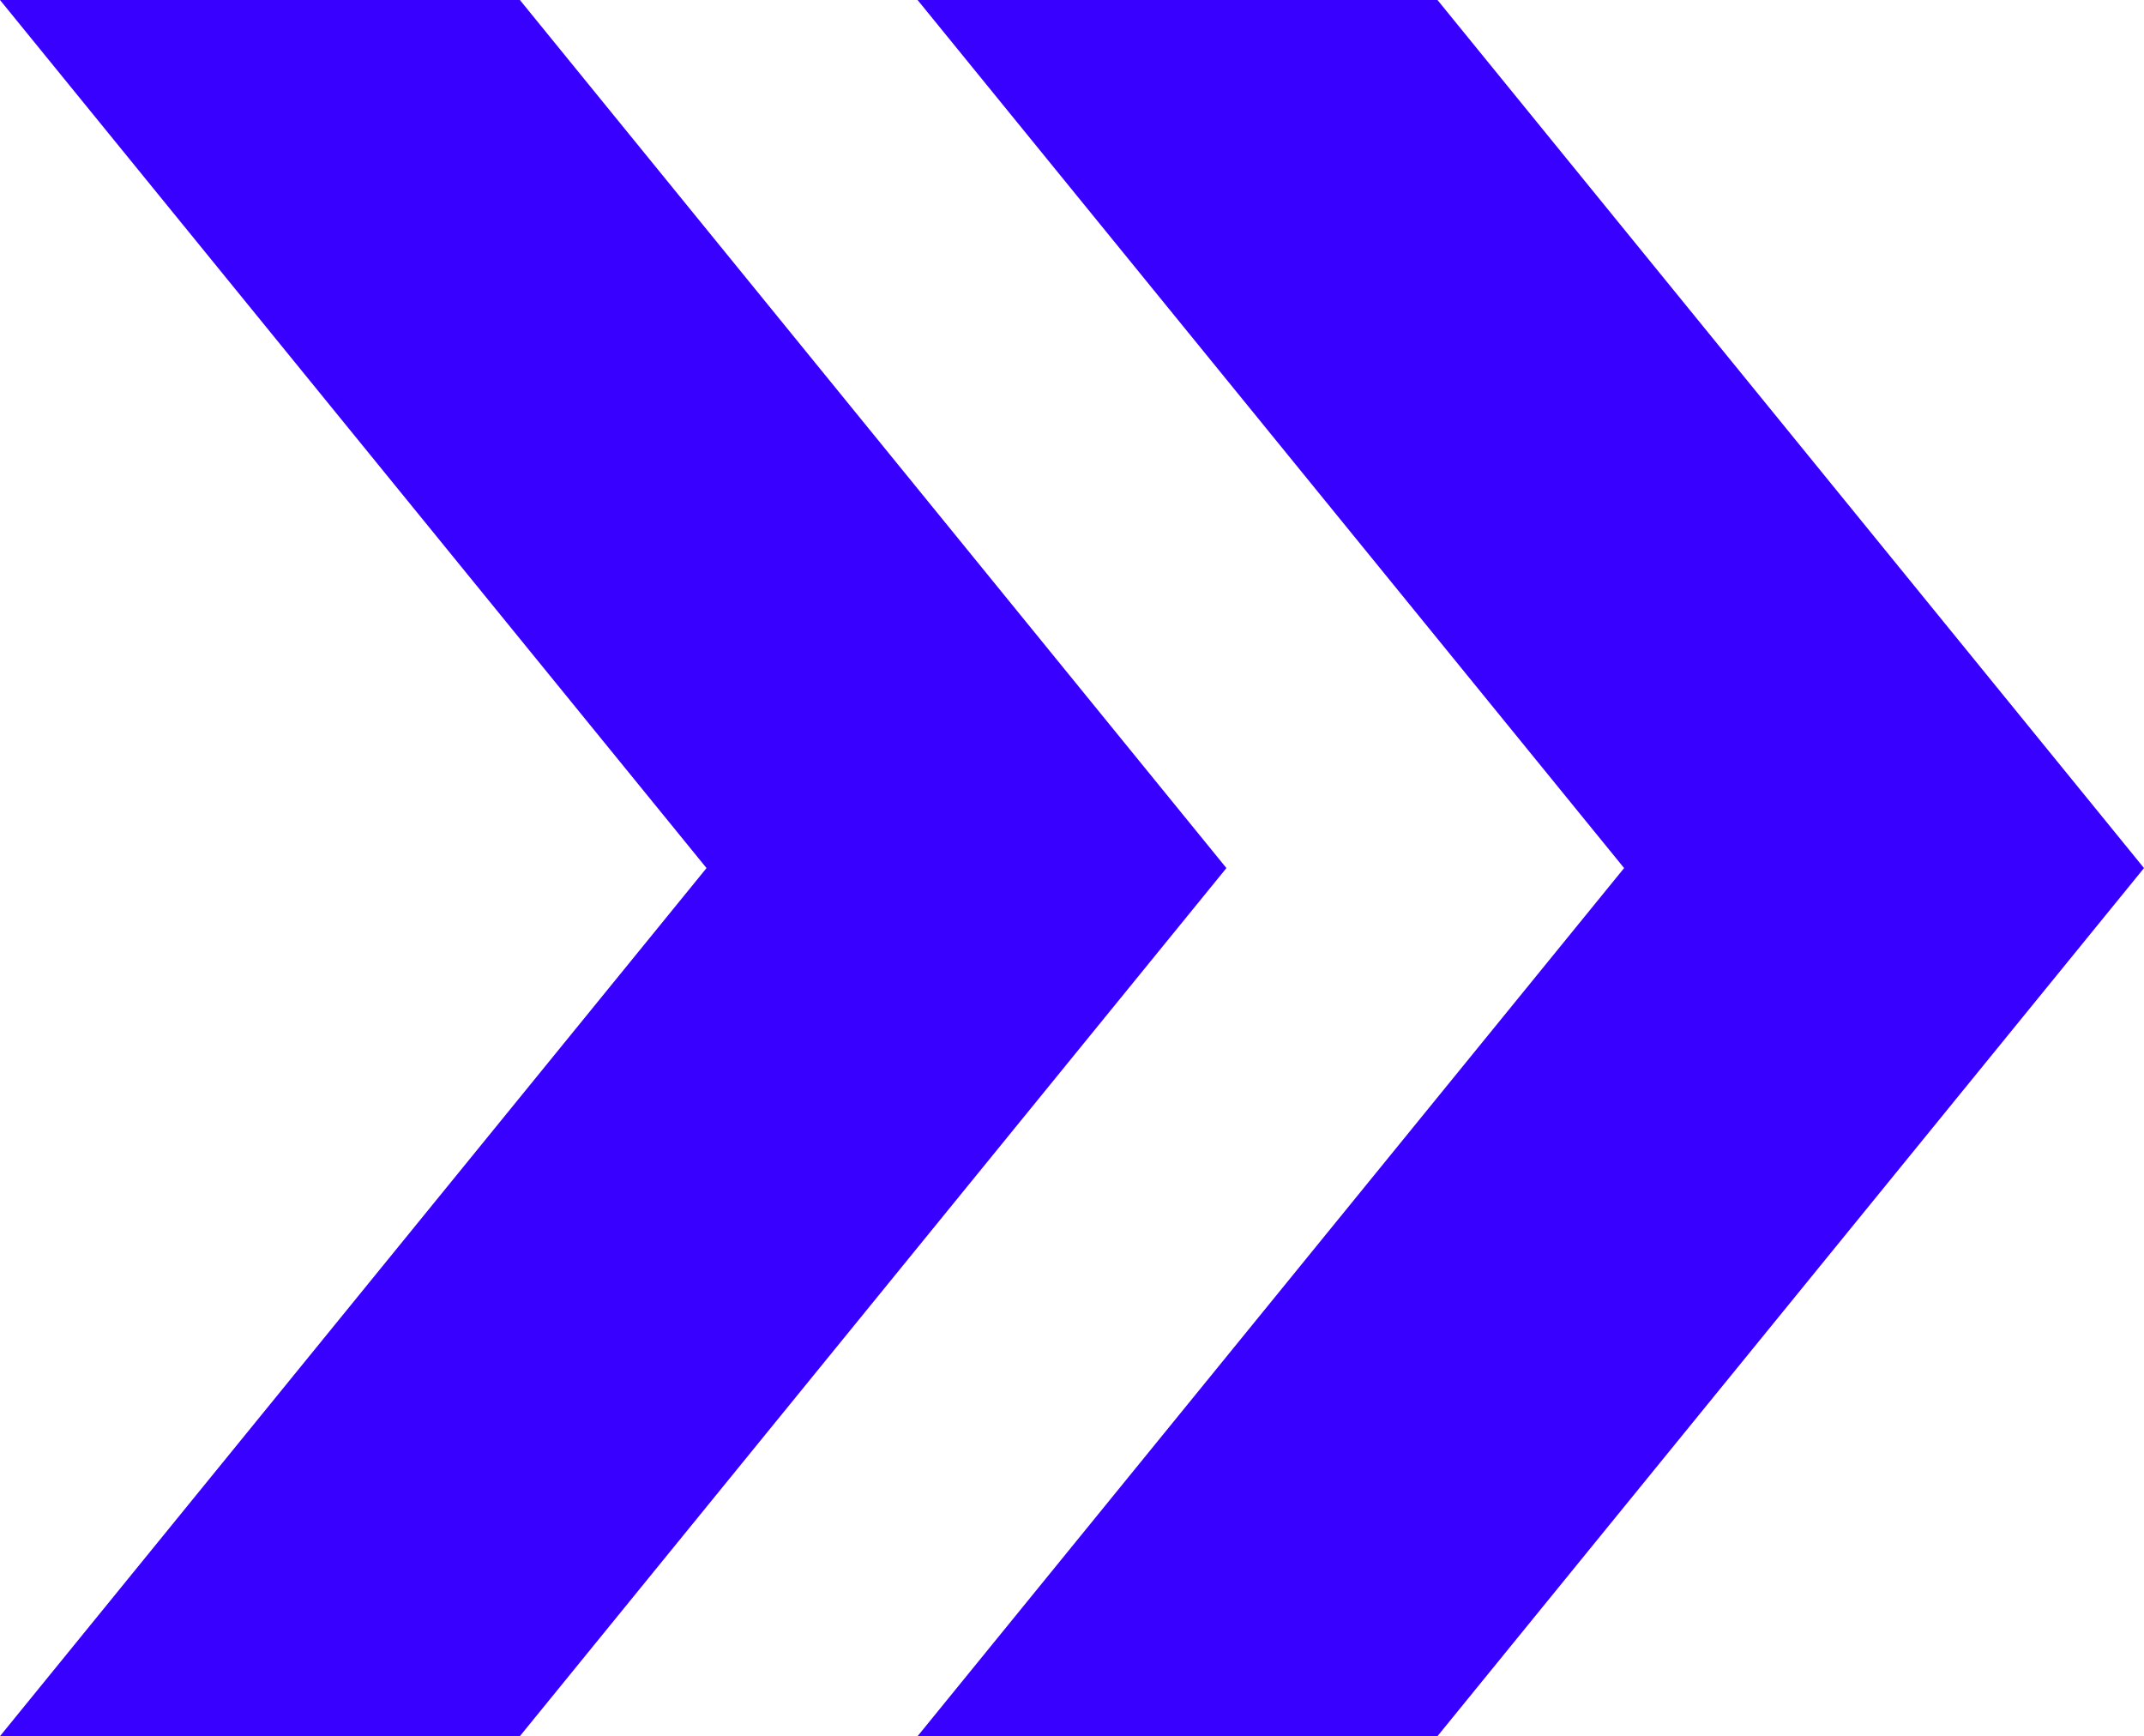 <svg xmlns="http://www.w3.org/2000/svg" viewBox="0 0 28.95 23.44"><defs><style>.cls-1{fill:#3700ff;}</style></defs><g id="Layer_2" data-name="Layer 2"><g id="Layer_1-2" data-name="Layer 1"><polygon class="cls-1" points="7.02 23.44 16.56 11.72 7.02 0 0 0 9.54 11.72 0 23.44 7.02 23.44"/><polygon class="cls-1" points="12.39 0 21.93 11.72 12.39 23.44 19.41 23.44 28.95 11.72 19.41 0 12.39 0"/></g></g></svg>